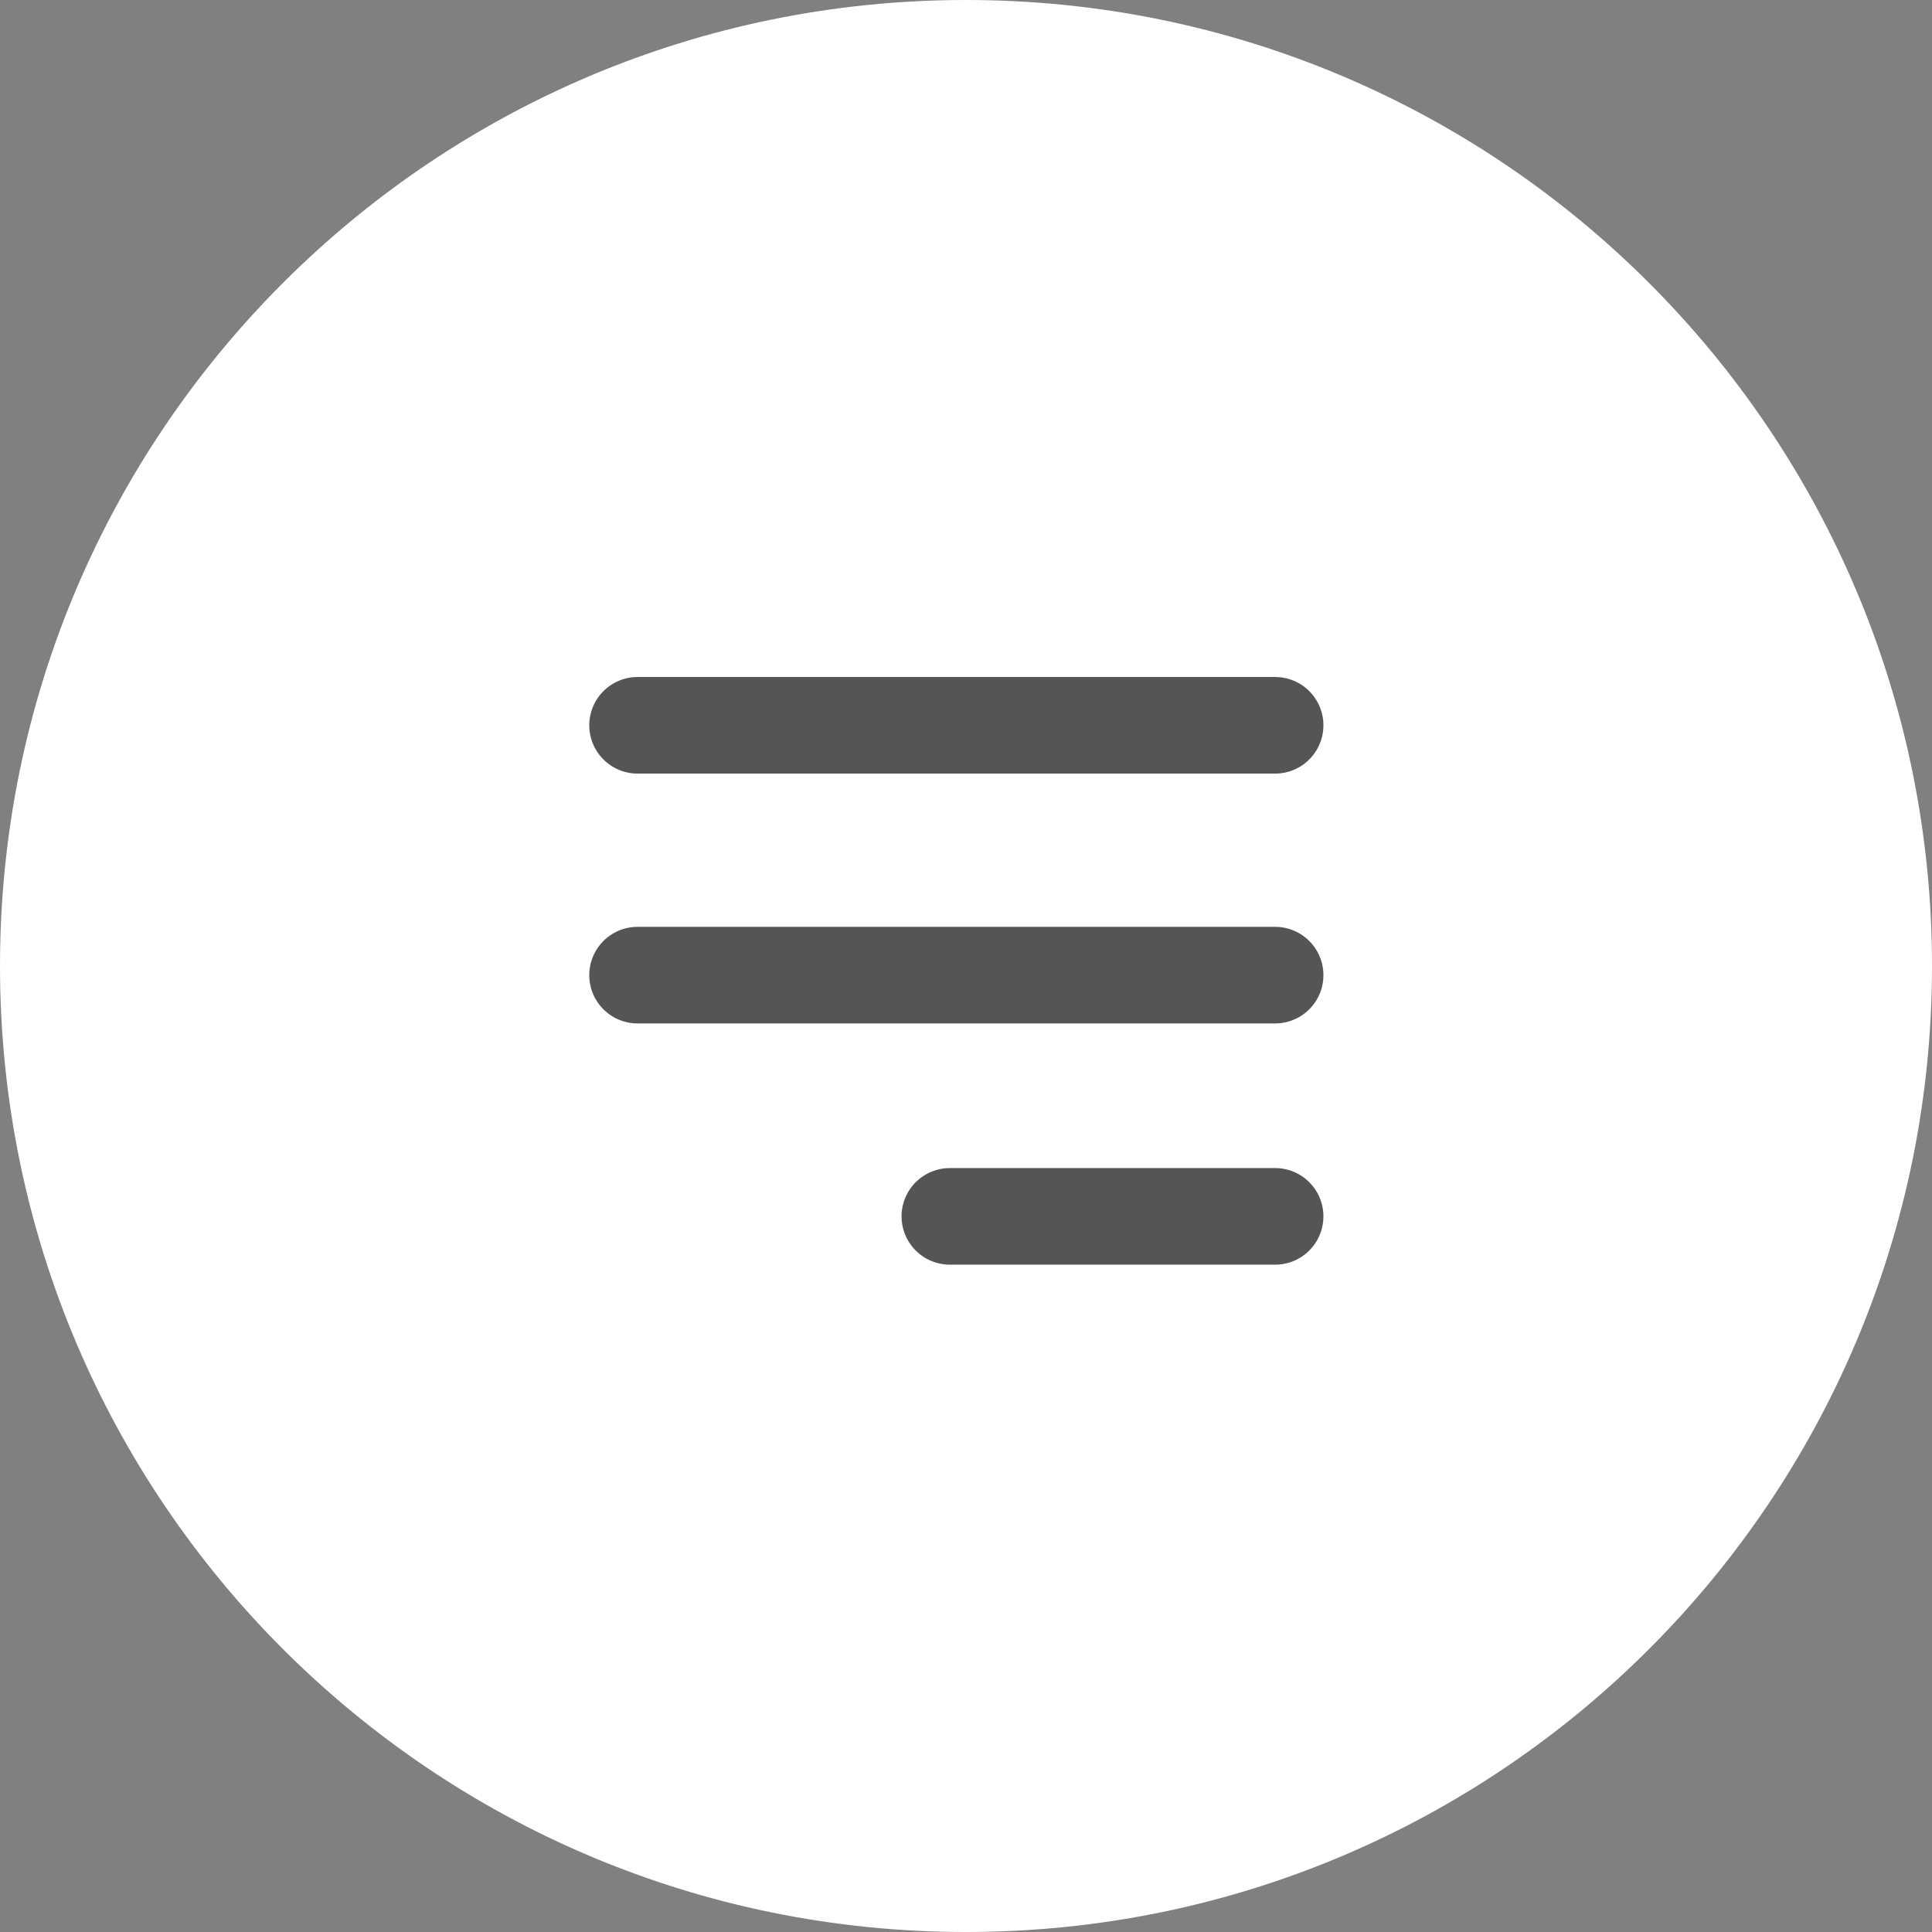 <?xml version="1.0" encoding="UTF-8"?> <svg xmlns="http://www.w3.org/2000/svg" width="100" height="100" viewBox="0 0 100 100" fill="none"><rect x="0" y="0" width="100" height="100" fill="#808080" stroke="none"/><g clip-path="url(#clip0_562_289)"><path d="M0 50C0 22.386 22.386 0 50 0C77.614 0 100 22.386 100 50C100 77.614 77.614 100 50 100C22.386 100 0 77.614 0 50Z" fill="white"></path><path d="M33 37.541H66" stroke="#555555" stroke-width="5" stroke-linecap="round"></path><path d="M33 50.473H66" stroke="#555555" stroke-width="5" stroke-linecap="round"></path><path d="M49.164 62.959H66" stroke="#555555" stroke-width="5" stroke-linecap="round"></path></g><defs><clipPath id="clip0_562_289"><rect width="100" height="100" fill="white"></rect></clipPath></defs></svg> 